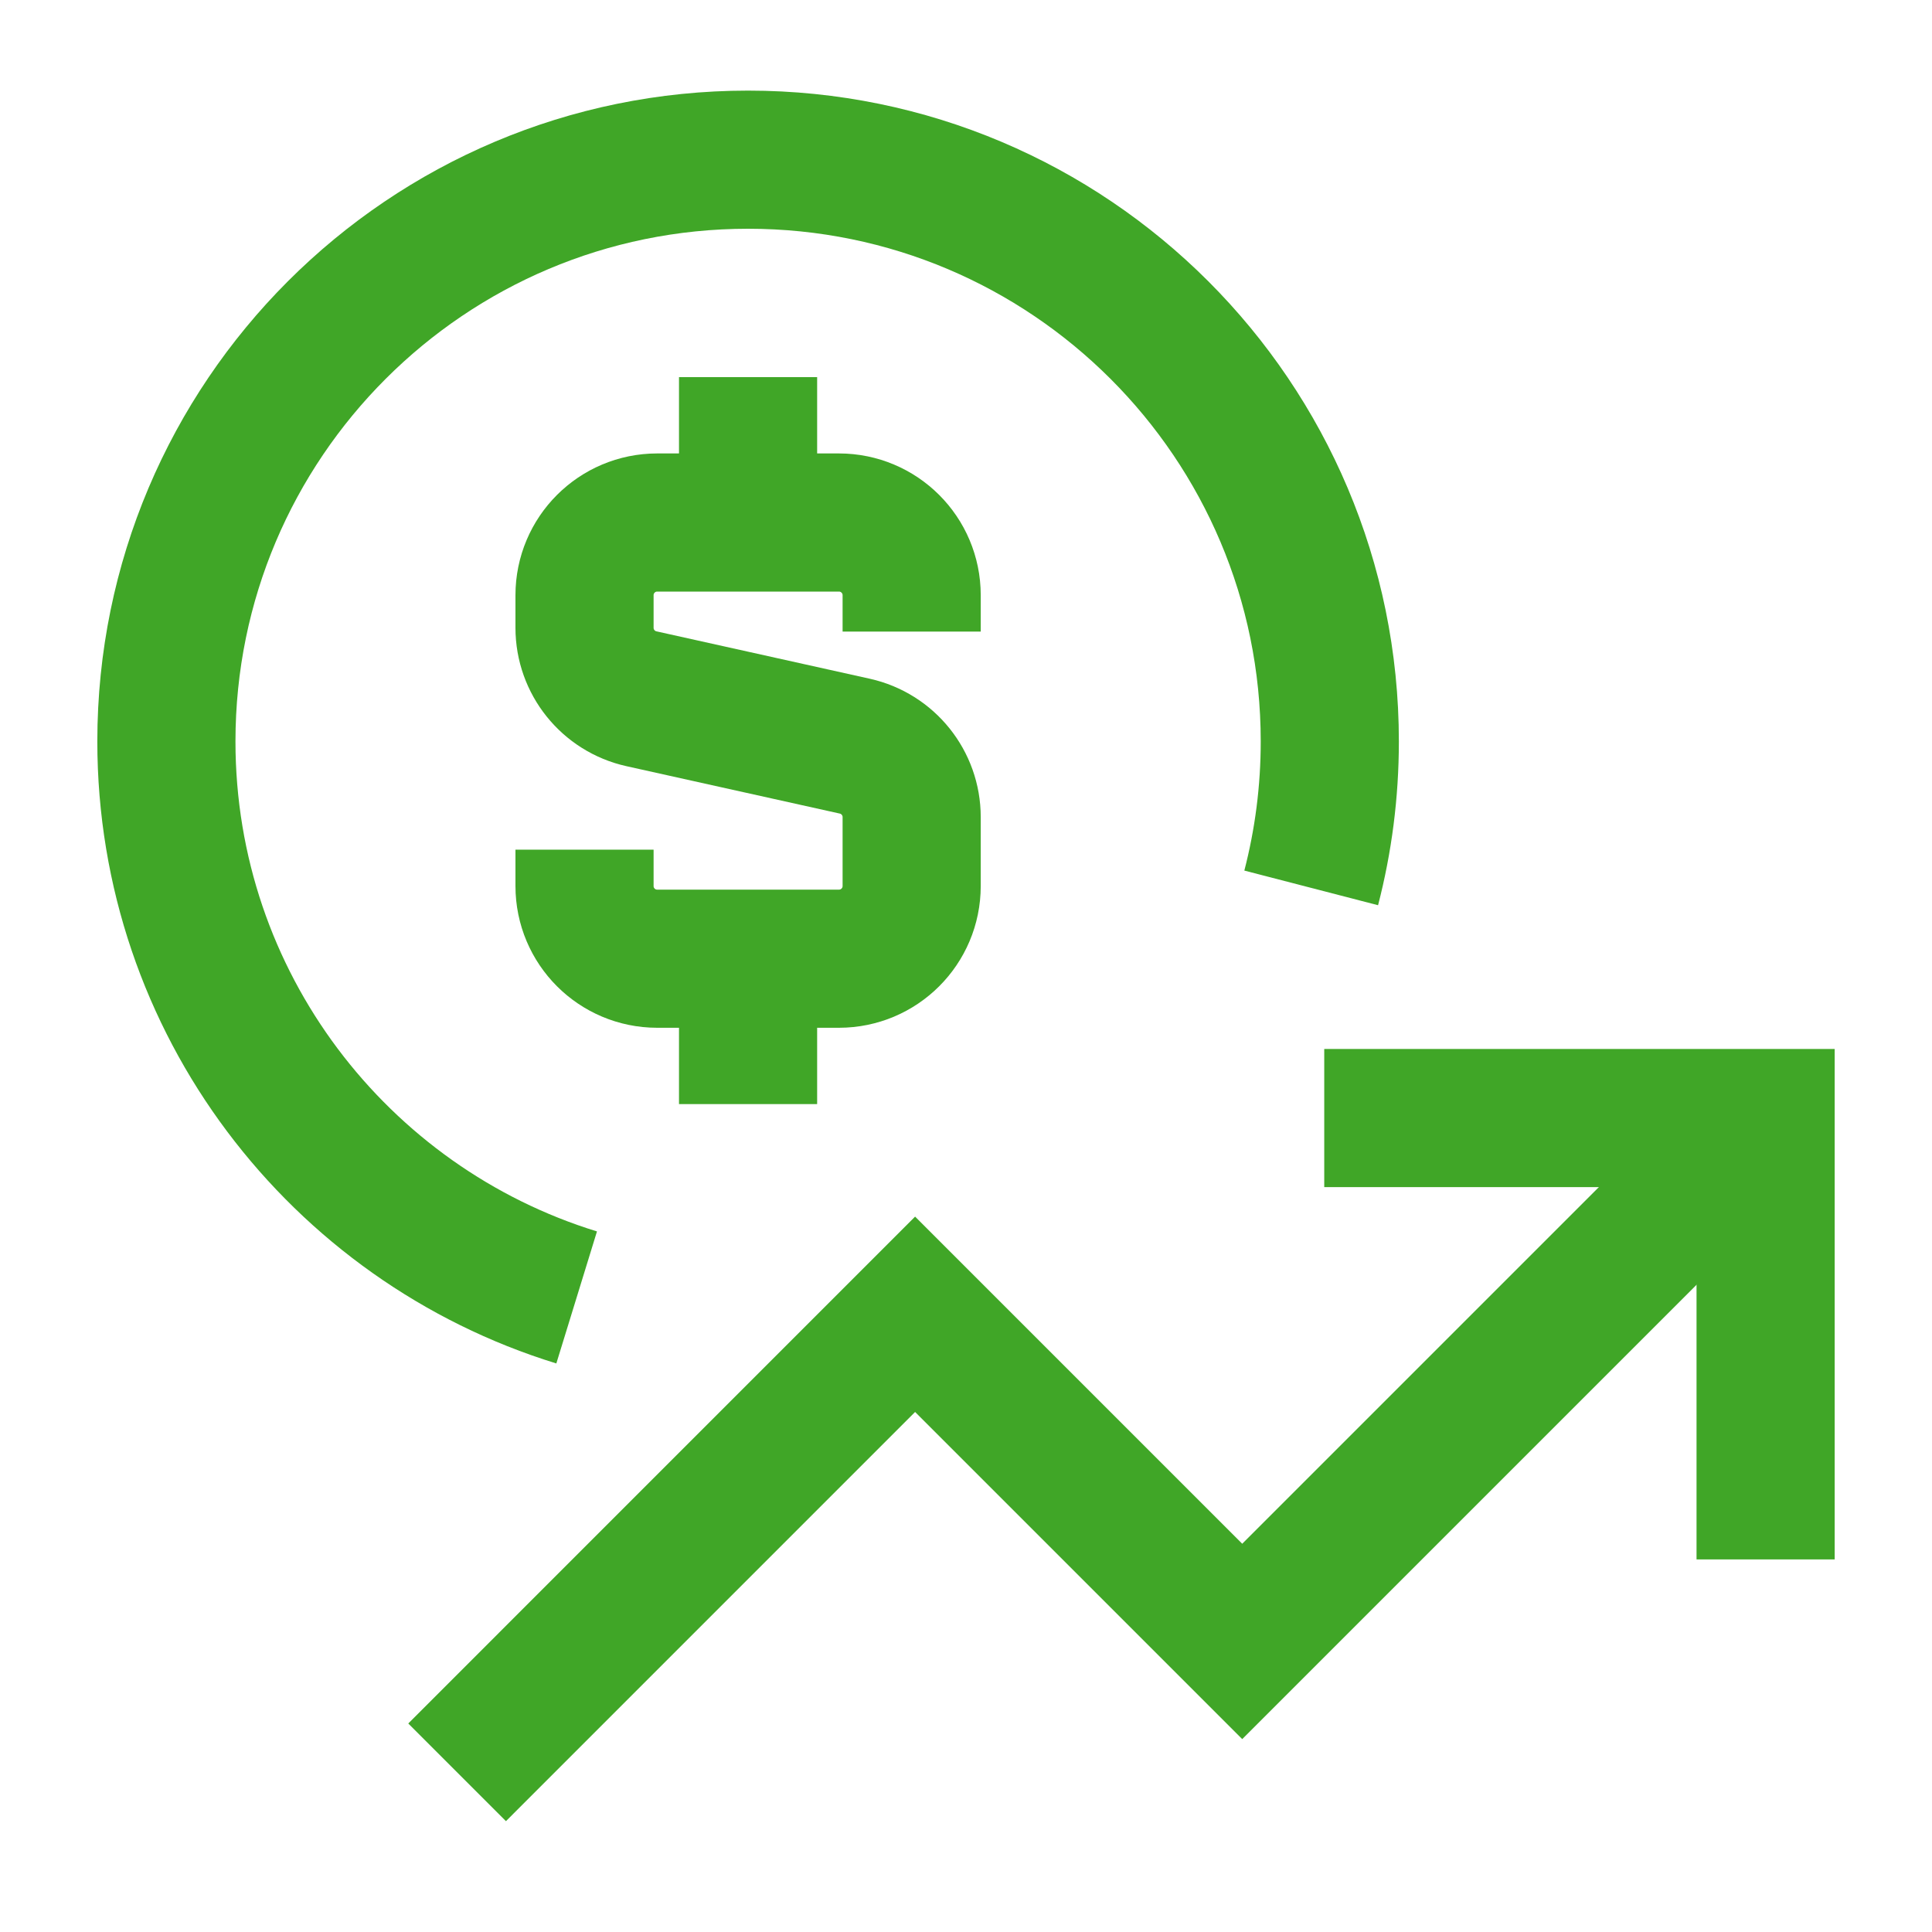 <svg xmlns="http://www.w3.org/2000/svg" fill="none" viewBox="-1.43 -1.43 40 40" id="Dollar-Increase--Streamline-Sharp.svg" height="40" width="40"><desc>Dollar Increase Streamline Icon: https://streamlinehq.com</desc><g id="dollar-increase--dollar-increase-arrow-up-fluctuate-investment"><path id="Vector 2454" stroke="#40a627" d="M8.034 35.264L17.516 25.781L24.289 32.554L35.125 21.718" stroke-width="2.86"></path><path id="Vector 2455" stroke="#40a627" d="M25.987 21.718H35.125V30.856" stroke-width="2.86"></path><path id="Ellipse 19" stroke="#40a627" d="M10.509 25.432C5.59 23.918 2.015 19.336 2.015 13.92C2.015 7.269 7.407 1.876 14.058 1.876C20.71 1.876 26.102 7.269 26.102 13.92C26.102 14.968 25.968 15.984 25.717 16.953" stroke-width="2.86"></path><path id="Vector 2947" stroke="#40a627" d="M14.058 9.388V6.378" stroke-width="2.86"></path><path id="Vector 2948" stroke="#40a627" d="M14.058 21.429V18.419" stroke-width="2.86"></path><path id="Vector 3037" stroke="#40a627" d="M17.445 11.646V10.893C17.445 10.062 16.771 9.388 15.939 9.388H12.177C11.345 9.388 10.672 10.062 10.672 10.893V11.568C10.672 12.273 11.162 12.884 11.85 13.037L16.266 14.018C16.955 14.171 17.445 14.782 17.445 15.487V16.914C17.445 17.745 16.771 18.419 15.939 18.419H12.177C11.345 18.419 10.672 17.745 10.672 16.914V16.161" stroke-width="2.86"></path></g></svg>